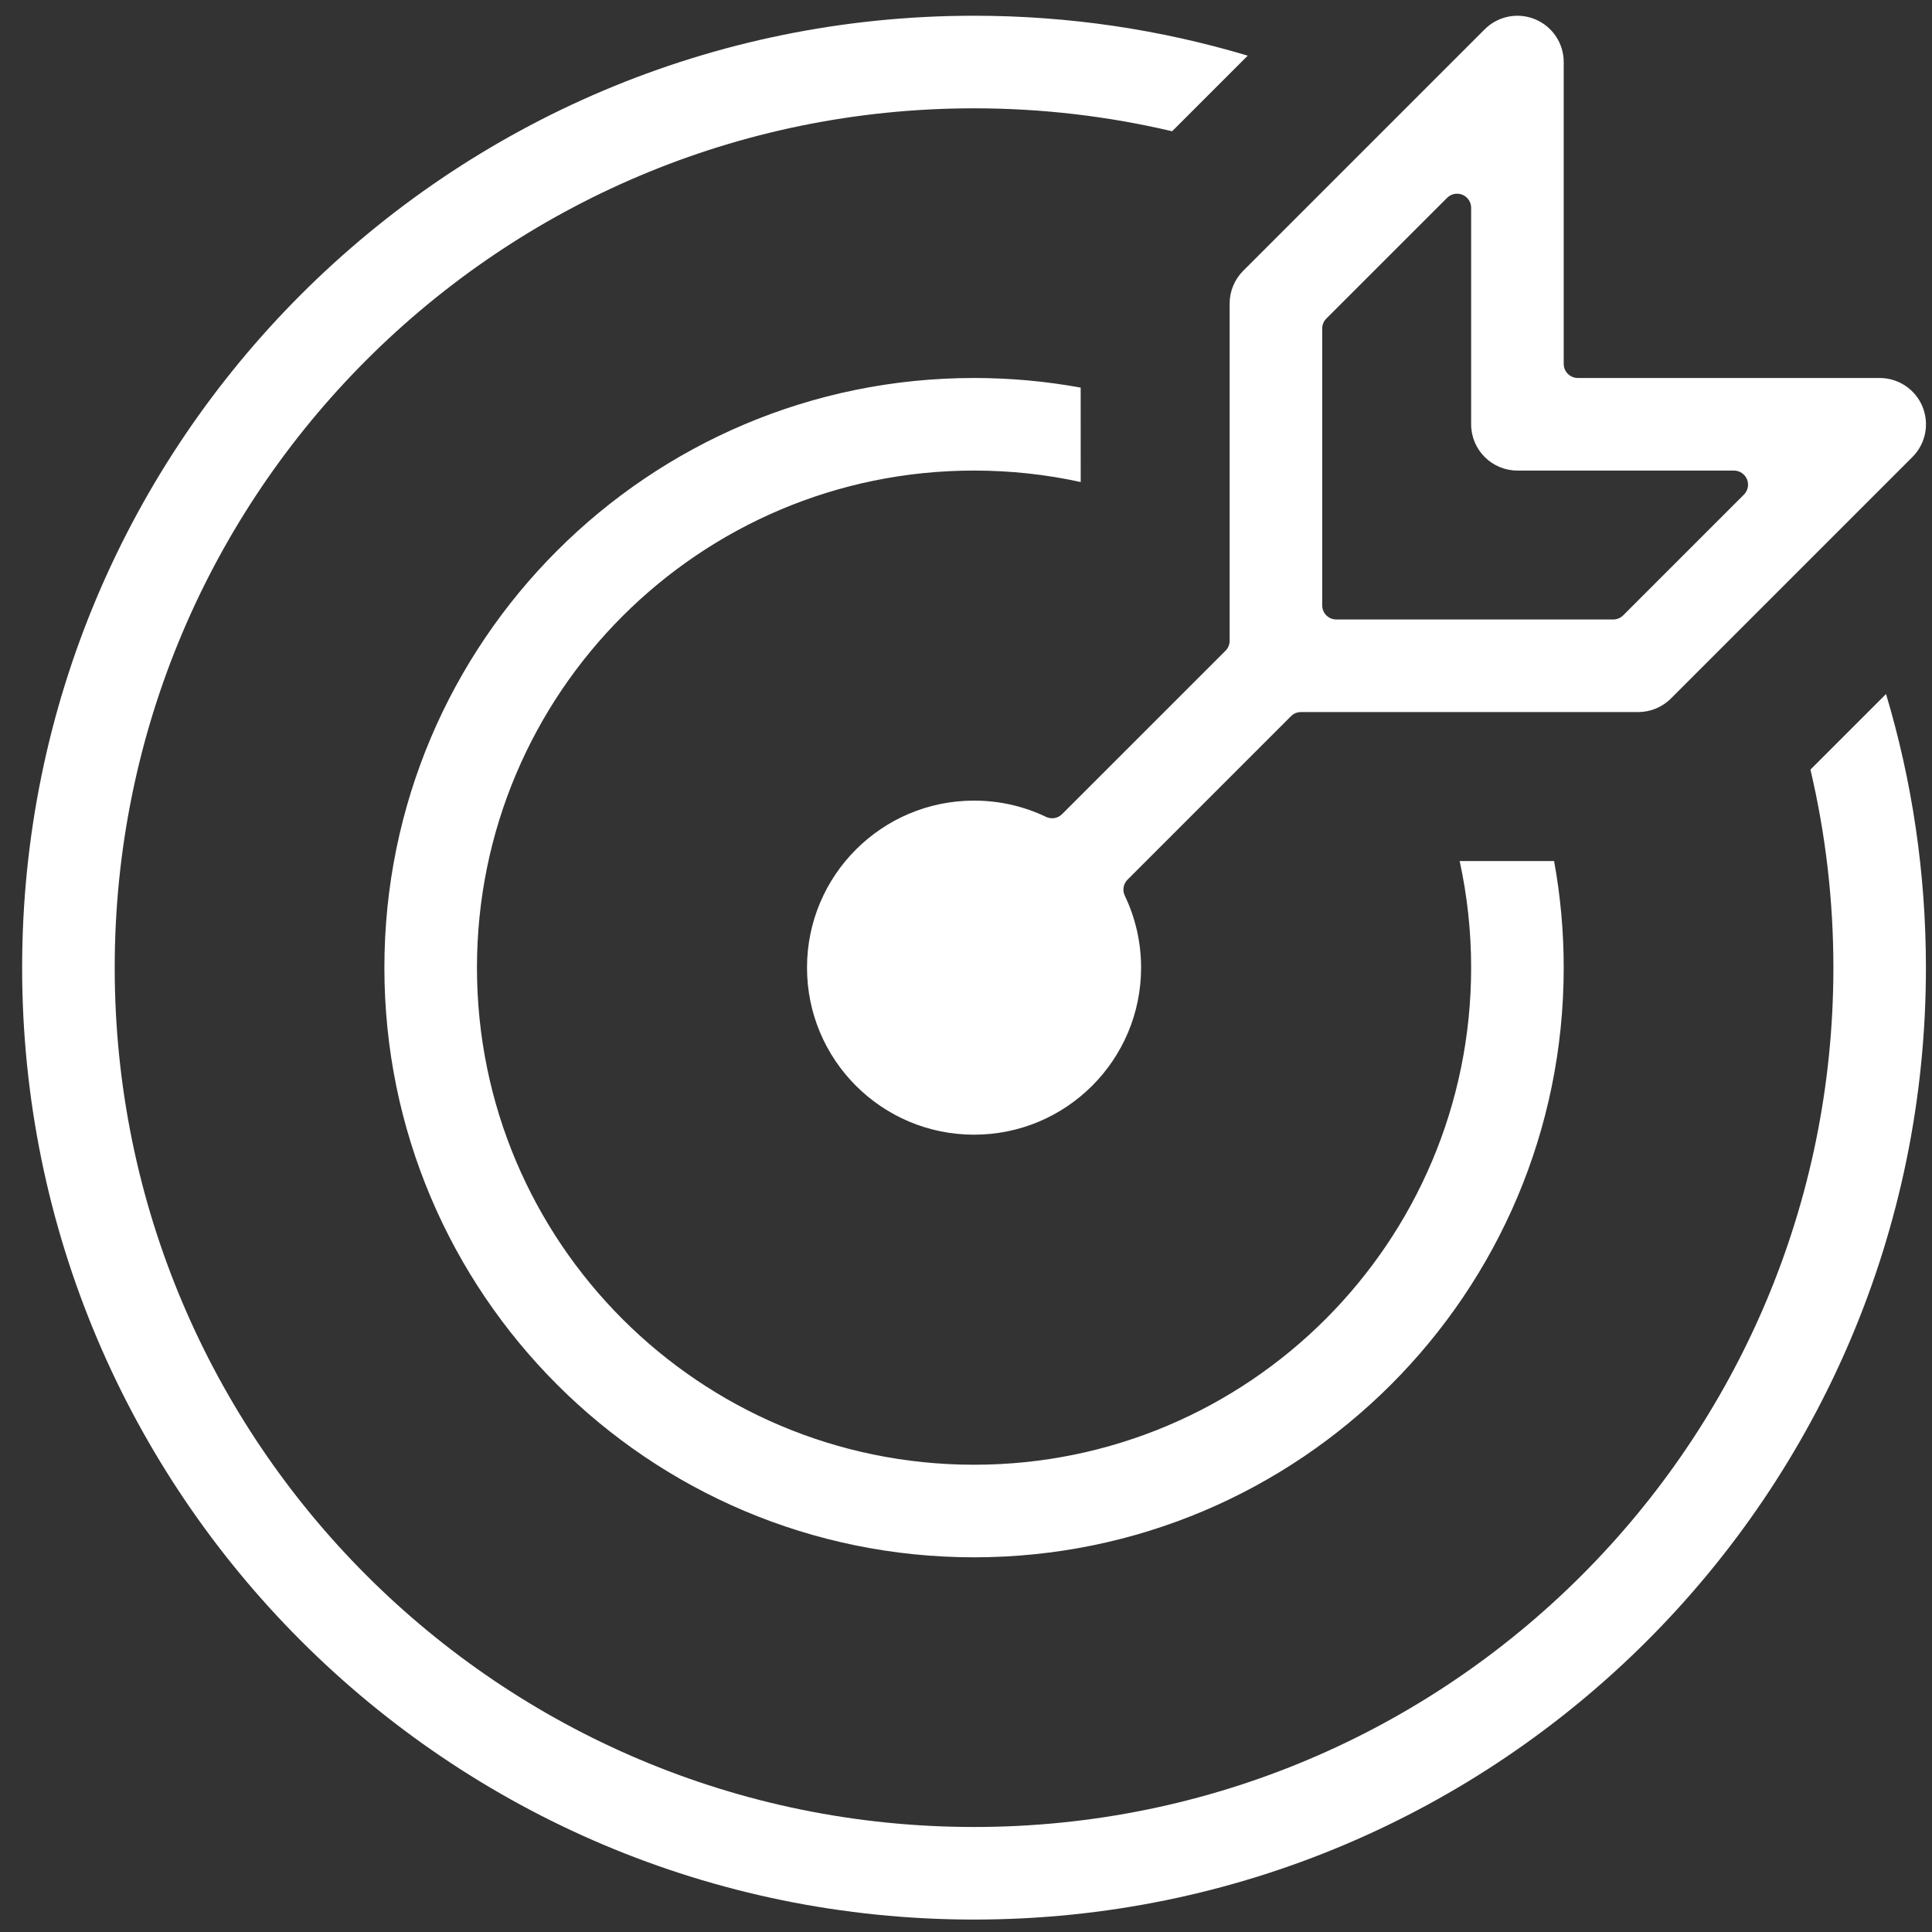 <?xml version="1.0" encoding="UTF-8"?> <svg xmlns="http://www.w3.org/2000/svg" width="48" height="48" viewBox="0 0 48 48" fill="none"><rect x="0" y="0" width="48" height="48" fill="#333333" stroke="none"/><path fill-rule="evenodd" clip-rule="evenodd" d="M32.321 17.691C32.228 17.691 32.139 17.728 32.074 17.794L28.014 21.854C27.909 21.959 27.881 22.118 27.945 22.252C28.204 22.793 28.35 23.4 28.35 24.041C28.35 26.333 26.492 28.191 24.2 28.191C21.908 28.191 20.05 26.333 20.05 24.041C20.05 21.749 21.908 19.891 24.2 19.891C24.841 19.891 25.448 20.036 25.989 20.295C26.123 20.36 26.282 20.332 26.387 20.227L30.448 16.167C30.514 16.101 30.55 16.012 30.55 15.919L30.55 7.541C30.55 7.236 30.671 6.944 30.887 6.728L36.887 0.728C37.216 0.399 37.71 0.301 38.14 0.479C38.57 0.657 38.85 1.076 38.85 1.541V9.041C38.85 9.234 39.007 9.391 39.2 9.391L46.7 9.391C47.166 9.391 47.585 9.672 47.763 10.101C47.941 10.531 47.843 11.026 47.514 11.354L41.514 17.354C41.298 17.57 41.005 17.691 40.7 17.691H32.321ZM43.327 12.289C43.427 12.189 43.457 12.038 43.403 11.907C43.348 11.777 43.221 11.691 43.079 11.691L37.7 11.691C37.065 11.691 36.55 11.176 36.55 10.541V5.162C36.55 5.021 36.465 4.893 36.334 4.839C36.203 4.785 36.053 4.815 35.953 4.915L32.952 7.915C32.886 7.981 32.85 8.07 32.85 8.162L32.85 15.041C32.85 15.235 33.007 15.391 33.2 15.391H40.079C40.172 15.391 40.261 15.354 40.327 15.289L43.327 12.289ZM47.849 24.041C47.849 21.678 47.503 19.396 46.858 17.243L44.98 19.121C45.352 20.701 45.55 22.348 45.55 24.041C45.55 35.833 35.991 45.391 24.2 45.391C12.409 45.391 2.85 35.833 2.85 24.041C2.85 12.25 12.409 2.691 24.2 2.691C25.893 2.691 27.541 2.889 29.121 3.261L30.999 1.383C28.846 0.738 26.564 0.391 24.2 0.391C11.138 0.391 0.55 10.98 0.55 24.041C0.55 37.103 11.138 47.691 24.2 47.691C37.261 47.691 47.849 37.103 47.849 24.041ZM24.2 9.391C25.105 9.391 25.99 9.473 26.849 9.63L26.85 11.976C25.996 11.789 25.109 11.691 24.2 11.691C17.379 11.691 11.85 17.22 11.85 24.041C11.85 30.862 17.379 36.391 24.2 36.391C31.02 36.391 36.55 30.862 36.55 24.041C36.55 23.132 36.451 22.245 36.265 21.392H38.611C38.768 22.251 38.85 23.136 38.85 24.041C38.85 32.132 32.291 38.691 24.2 38.691C16.109 38.691 9.55 32.132 9.55 24.041C9.55 15.95 16.109 9.391 24.2 9.391Z" fill="white"></path></svg> 